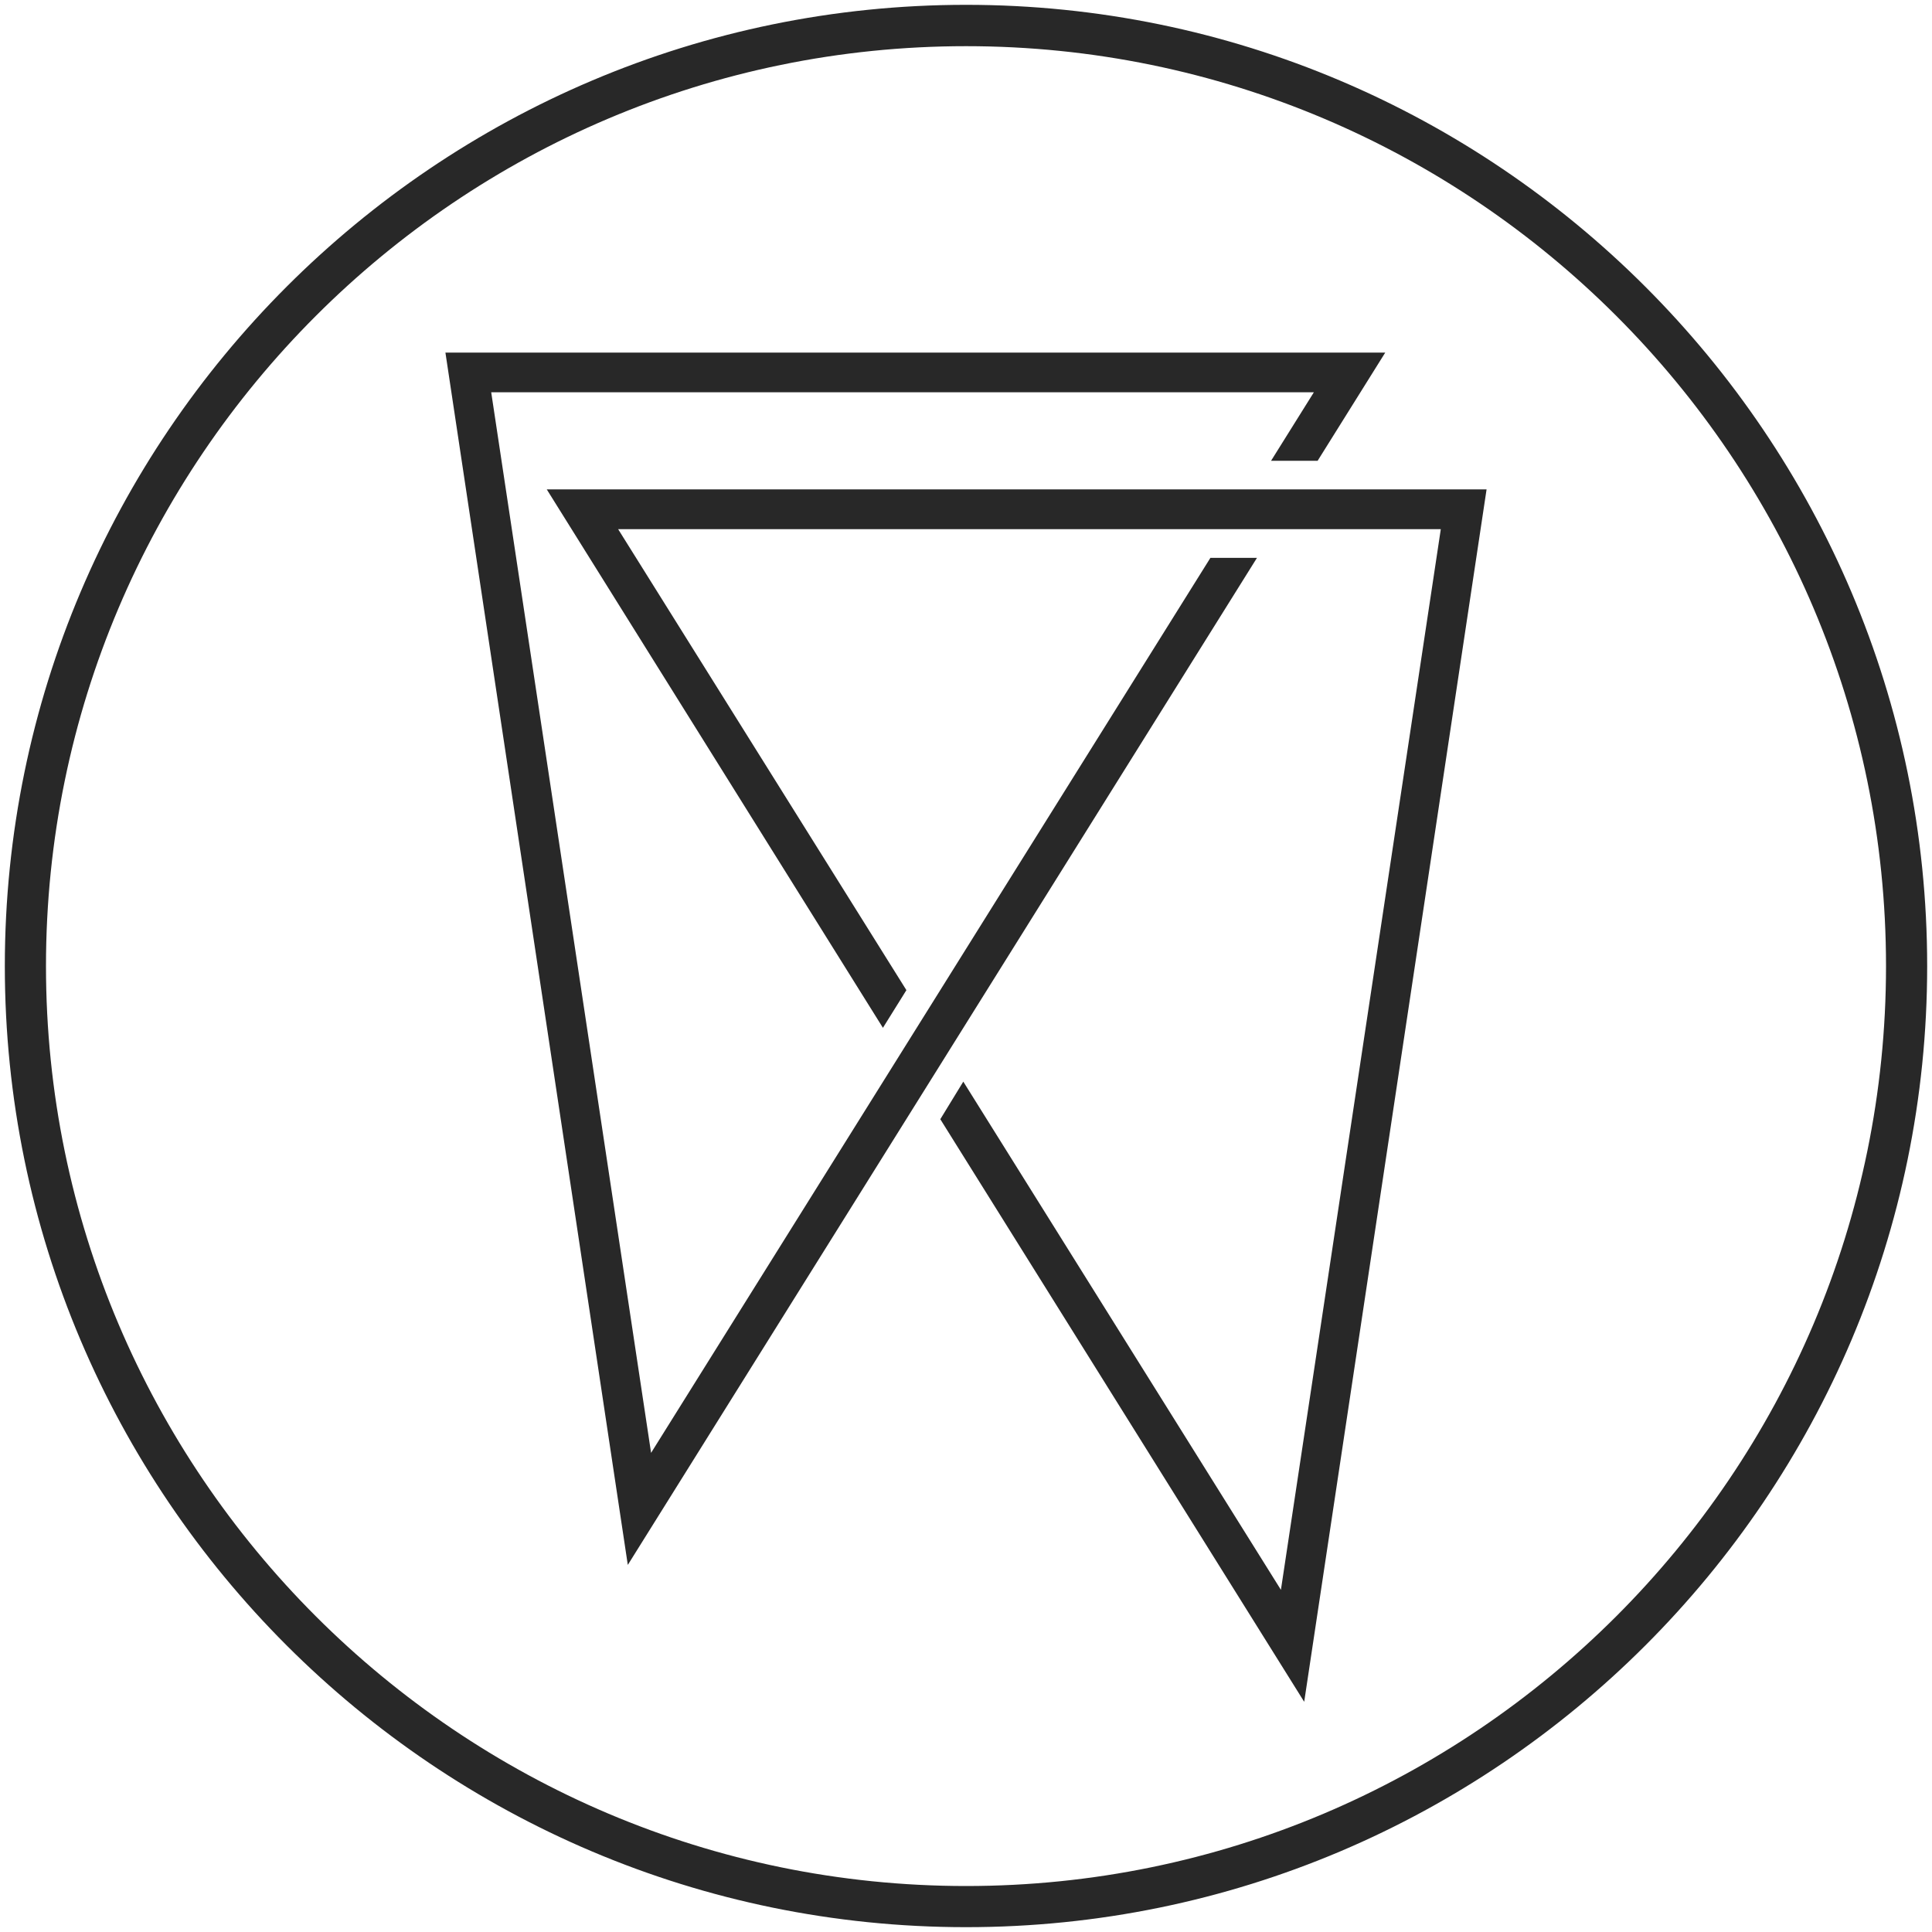 <?xml version="1.0" encoding="UTF-8"?>
<svg id="Ebene_1" data-name="Ebene 1" xmlns="http://www.w3.org/2000/svg" viewBox="0 0 200 200">
  <defs>
    <style>
      .cls-1 {
        fill: #282828;
        stroke-width: 0px;
      }
    </style>
  </defs>
  <polygon class="cls-1" points="143.4 36.5 136.4 47.7 131.58 47.7 136.01 40.61 50.85 40.61 67.4 150.4 125.3 57.75 130.12 57.75 64.99 162 46.11 36.5 143.4 36.5"/>
  <polygon class="cls-1" points="153.89 50.66 135.01 176.17 97.34 115.86 99.72 111.97 132.6 164.58 149.1 55.12 149.15 54.78 63.99 54.78 93.83 102.5 91.4 106.4 56.6 50.66 153.89 50.66"/>
  <path class="cls-1" d="M100.01.5C45.13.5.5,45.13.5,100.01s44.63,99.49,99.51,99.49,99.49-44.63,99.49-99.49S154.87.5,100.01.5ZM100.01,195.24c-52.52,0-95.25-42.73-95.25-95.23S47.49,4.78,100.01,4.78s95.23,42.71,95.23,95.23-42.73,95.23-95.23,95.23Z"/>
</svg>